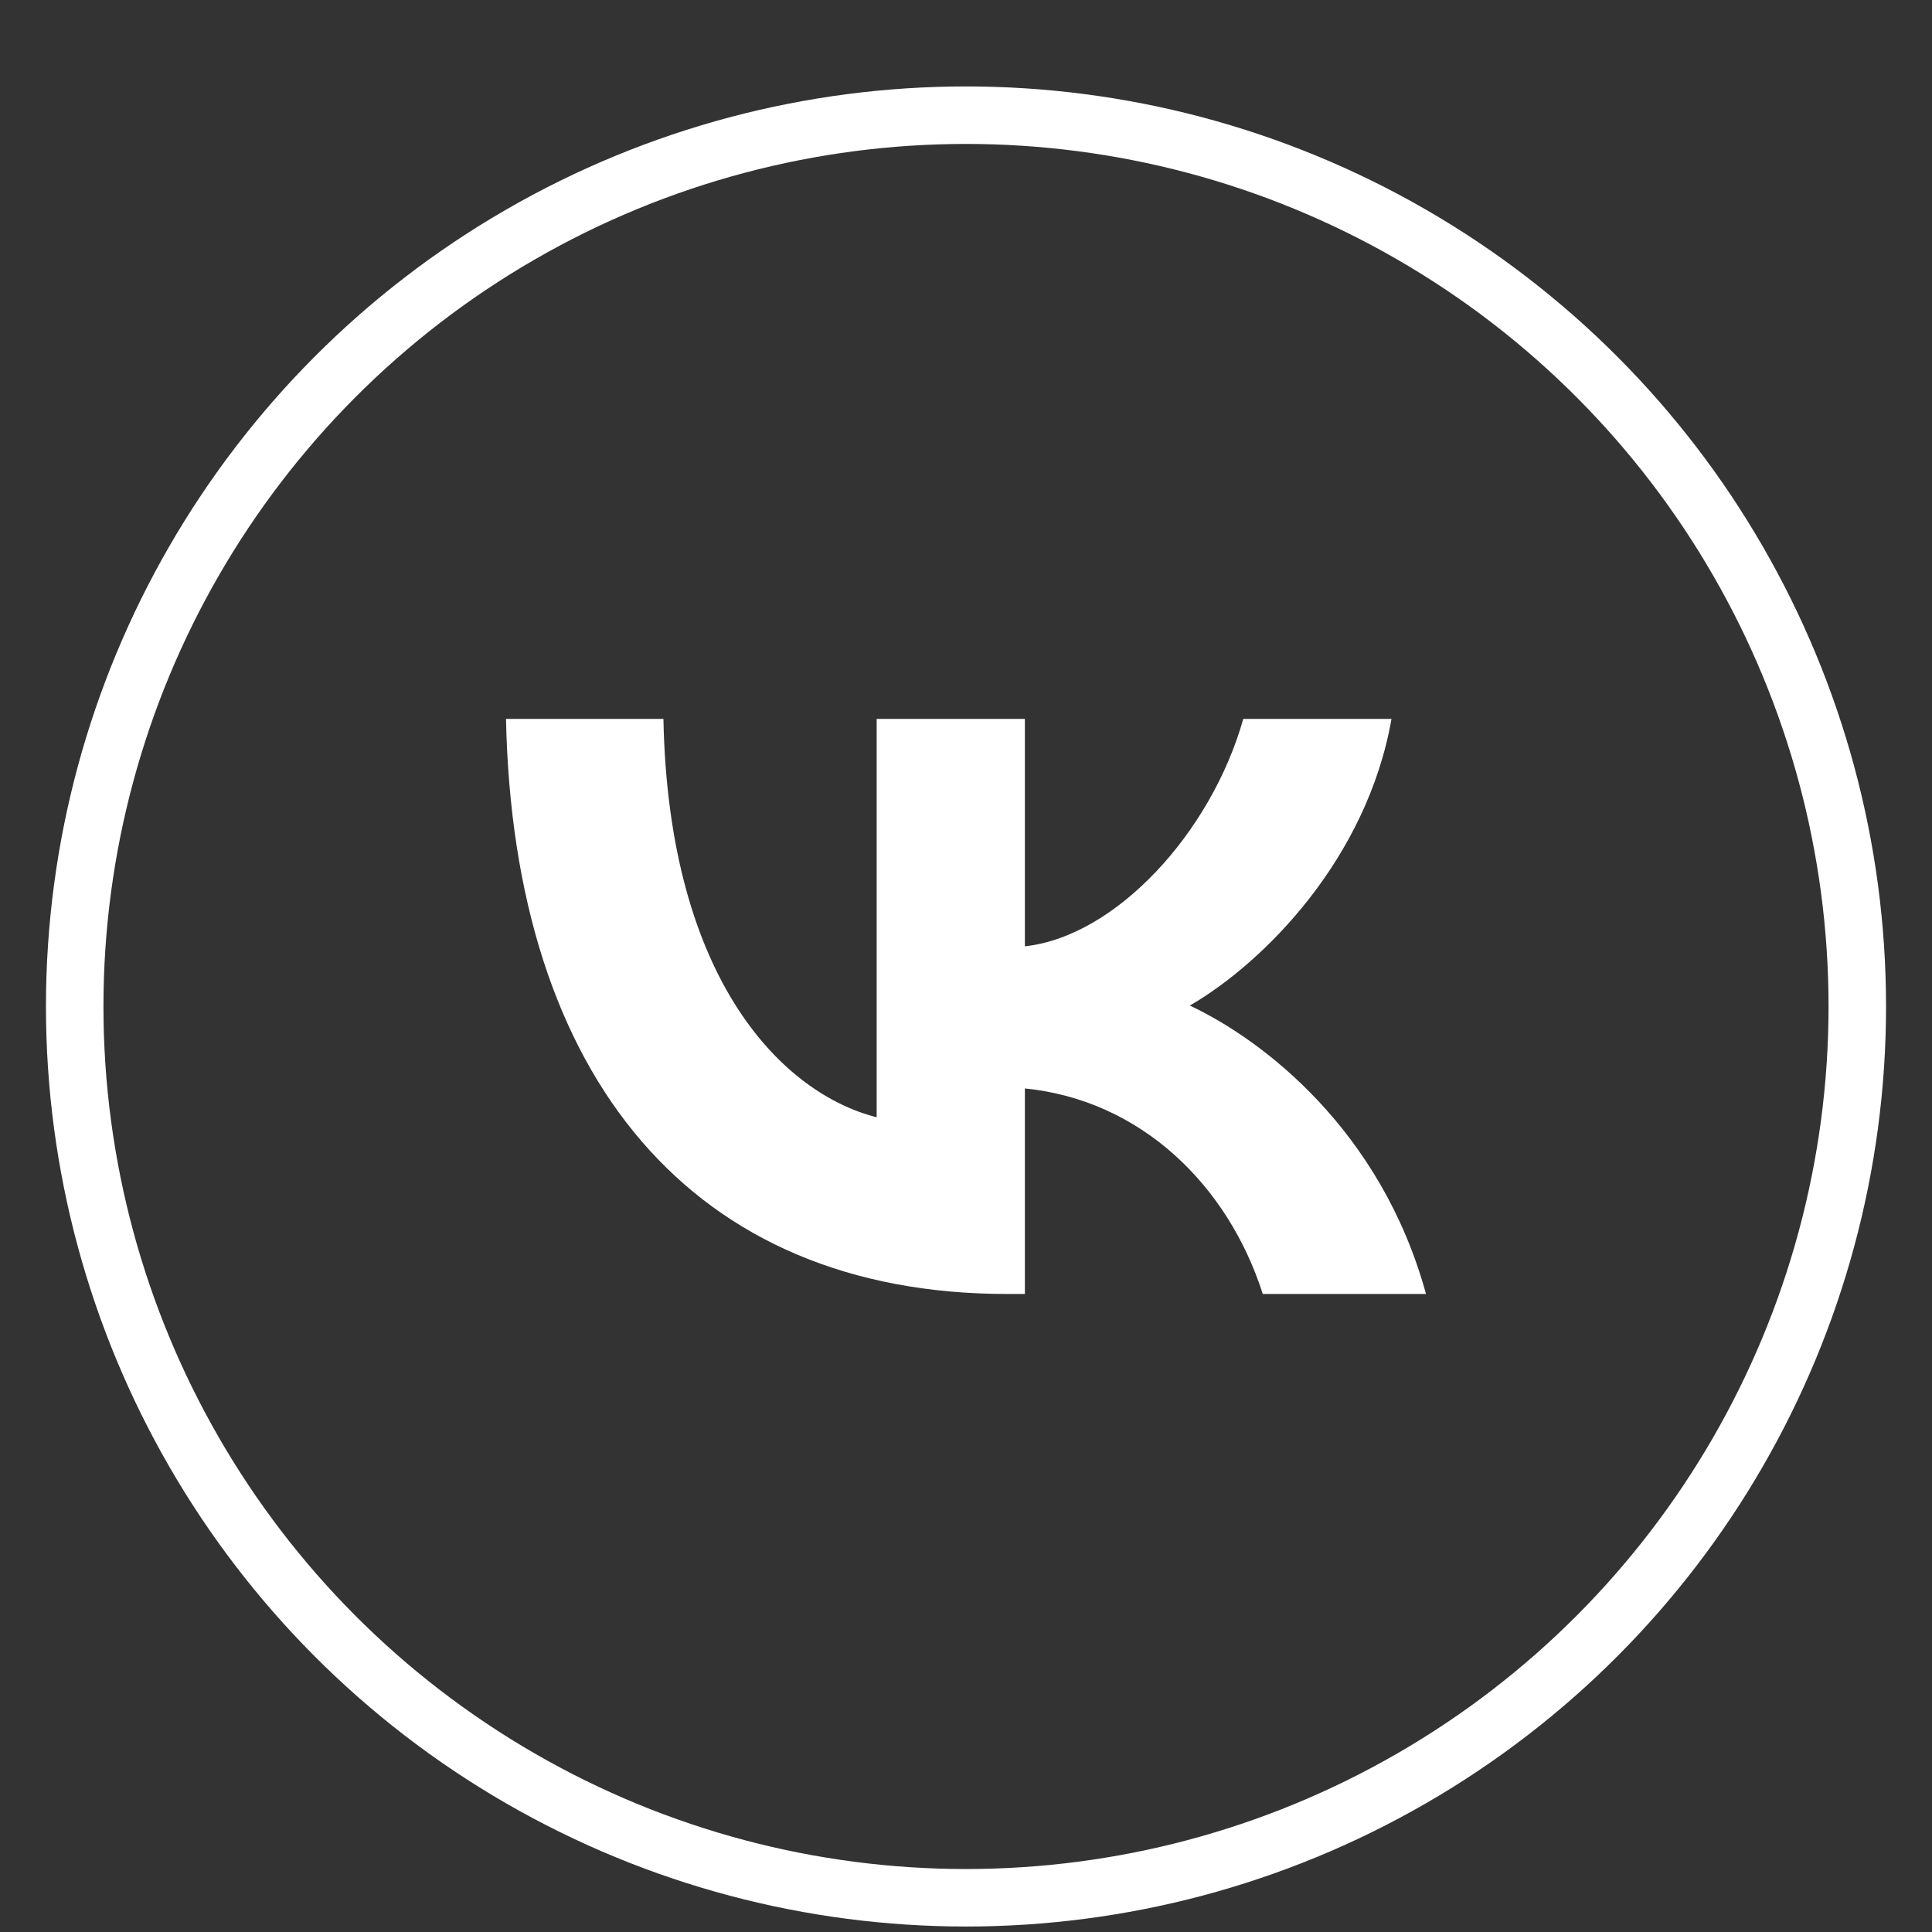 <?xml version="1.0" encoding="UTF-8"?> <svg xmlns="http://www.w3.org/2000/svg" width="21" height="21" viewBox="0 0 21 21" fill="none"><rect x="0" y="0" width="21" height="21" fill="#333333" stroke="none"/><circle cx="10.5" cy="10.94" r="9.688" stroke="white" stroke-width="0.625"></circle><path d="M10.947 14.065C7.53 14.065 5.581 11.718 5.5 7.814H7.211C7.268 10.68 8.529 11.893 9.529 12.144V7.814H11.14V10.286C12.127 10.179 13.164 9.053 13.514 7.814H15.125C14.857 9.341 13.732 10.467 12.933 10.93C13.732 11.305 15.013 12.288 15.5 14.065H13.726C13.345 12.876 12.396 11.956 11.14 11.831V14.065H10.947Z" fill="white"></path></svg> 